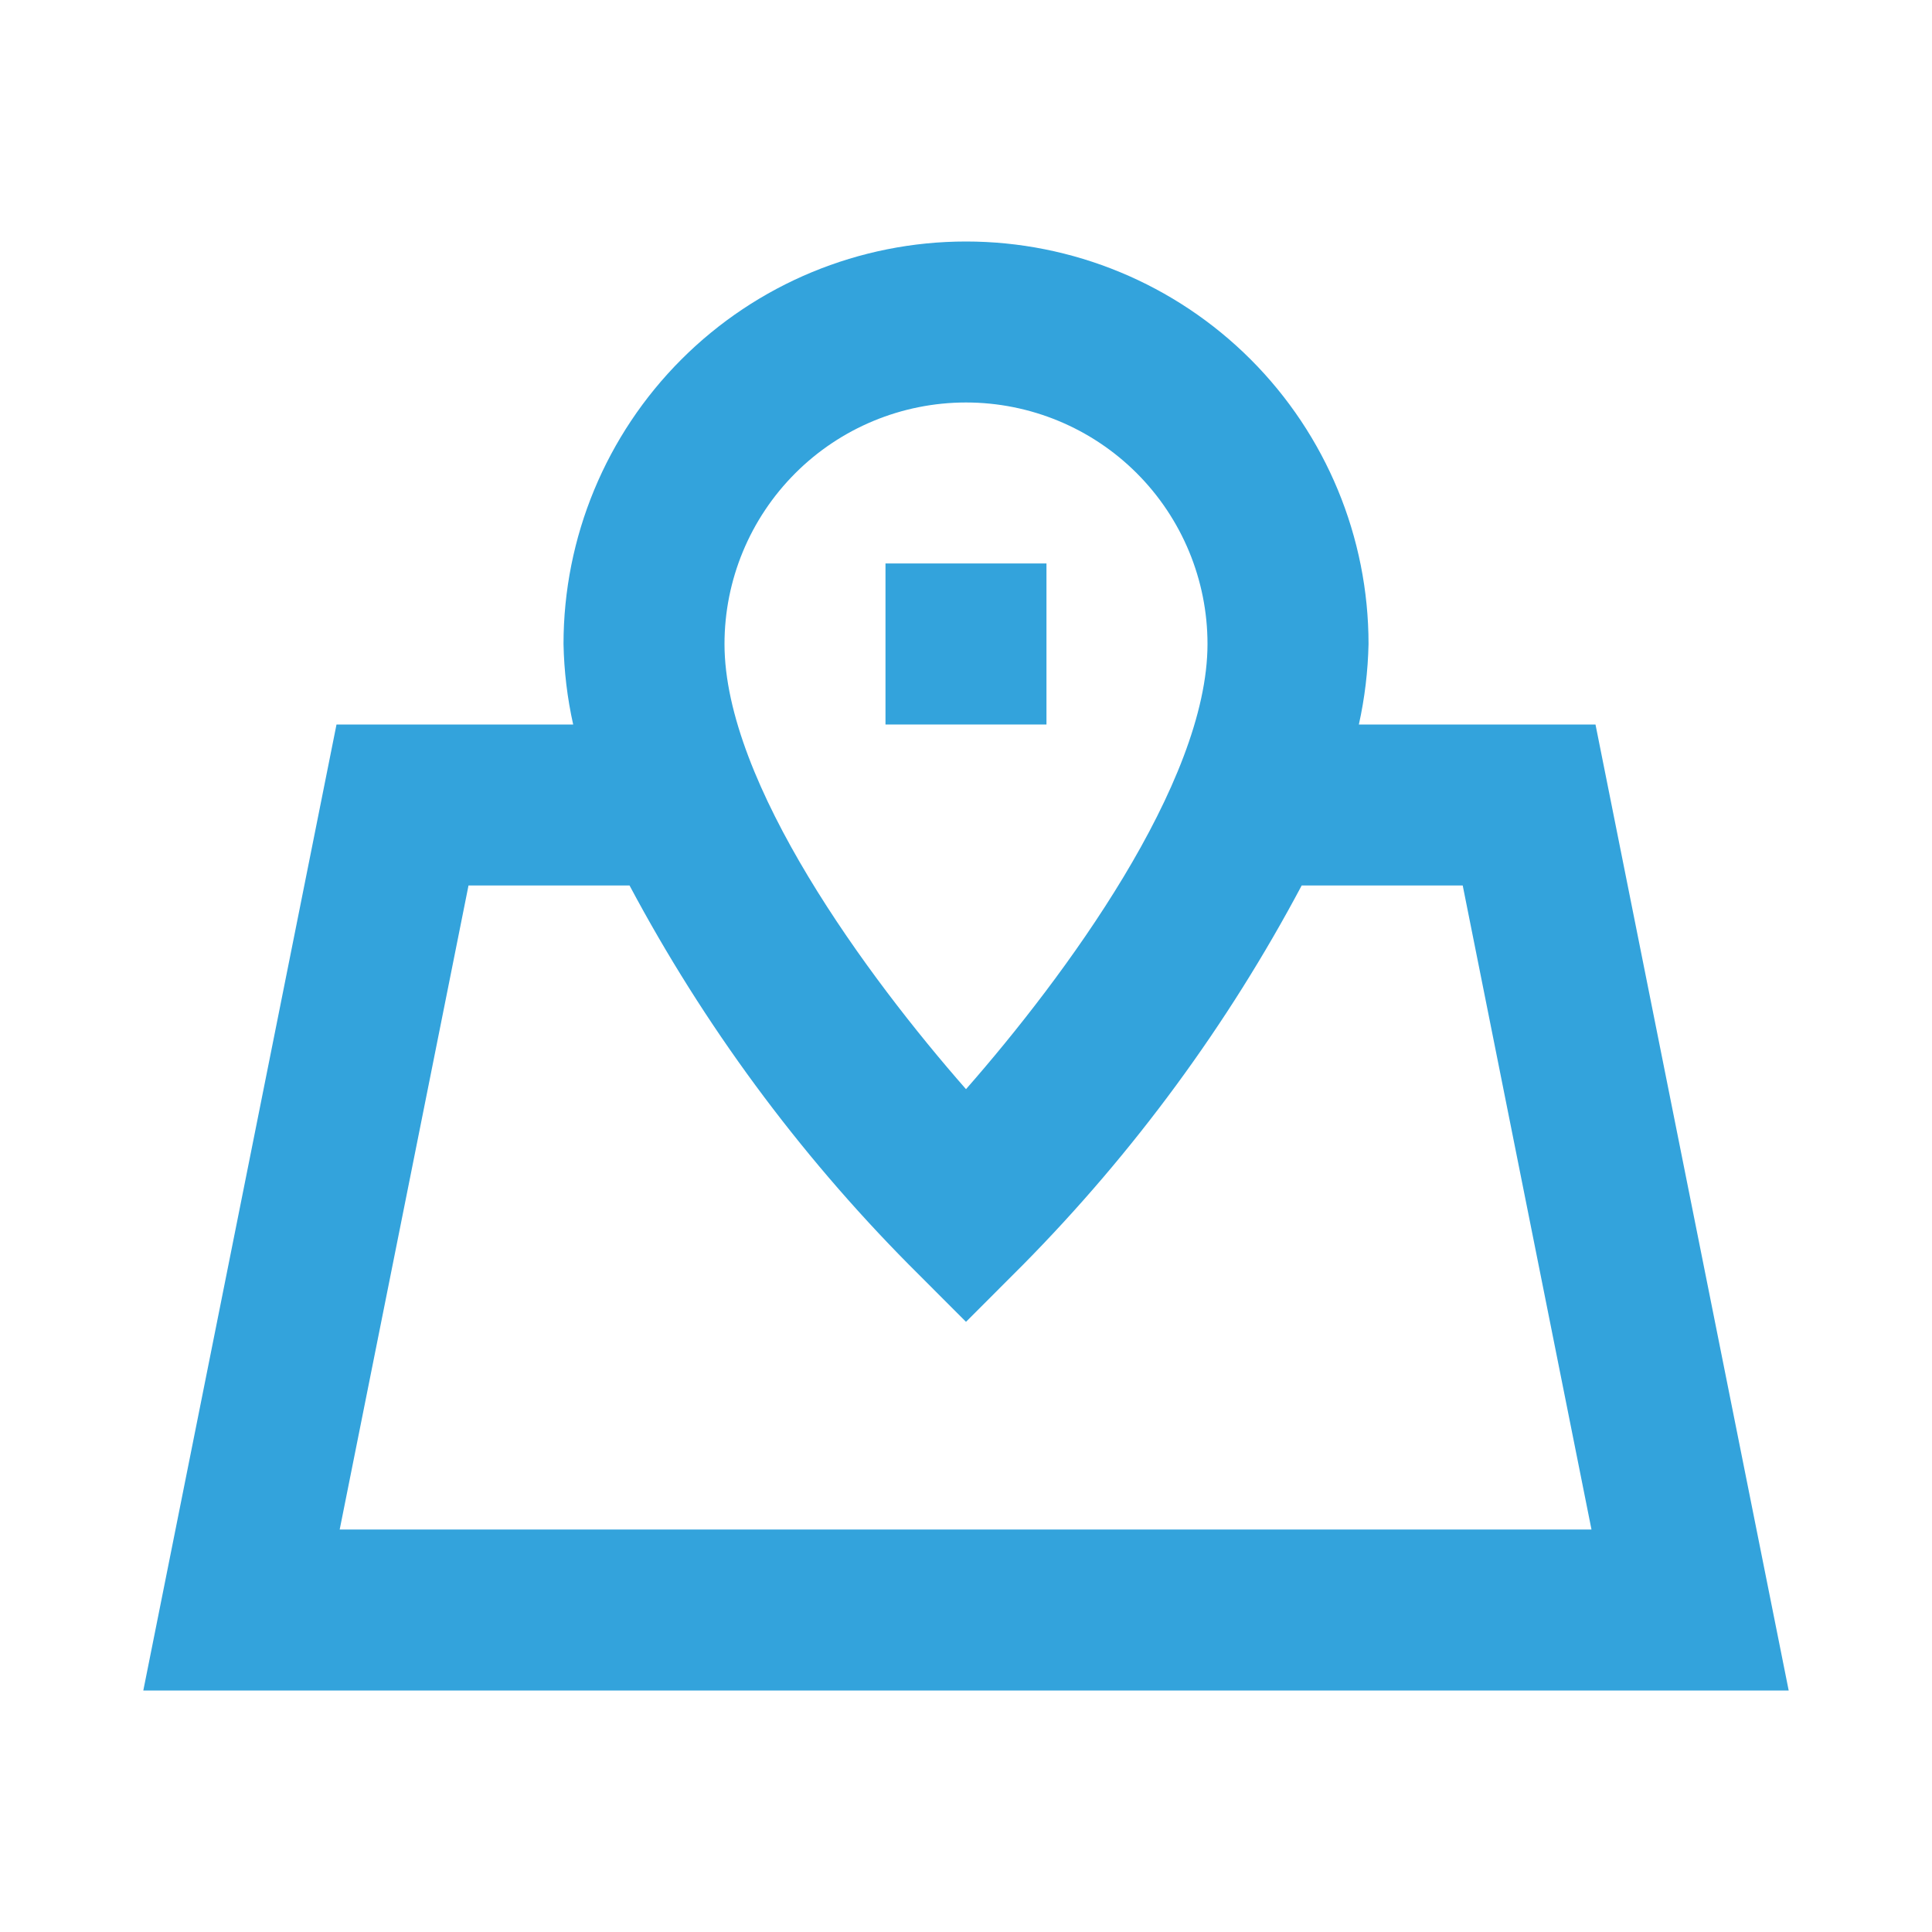 <svg width="40" height="40" viewBox="0 0 40 40" fill="none" xmlns="http://www.w3.org/2000/svg">
<path d="M33.033 15H28.134C28.255 14.453 28.322 13.894 28.334 13.333C28.334 11.123 27.456 9.004 25.893 7.441C24.33 5.878 22.21 5 20 5C17.79 5 15.67 5.878 14.108 7.441C12.545 9.004 11.667 11.123 11.667 13.333C11.678 13.894 11.745 14.453 11.867 15H6.967L2.967 35H37.033L33.033 15ZM20 8.333C21.326 8.333 22.598 8.86 23.536 9.798C24.473 10.736 25 12.007 25 13.333C25 16.217 22.034 20.233 20 22.55C17.967 20.233 15 16.217 15 13.333C15 12.007 15.527 10.736 16.465 9.798C17.402 8.86 18.674 8.333 20 8.333ZM7.033 31.667L9.7 18.333H13.034C14.57 21.217 16.518 23.861 18.817 26.183L20 27.367L21.183 26.183C23.476 23.86 25.419 21.216 26.95 18.333H30.284L32.95 31.667H7.033Z" fill="#33A3DC"/>
<path d="M21.666 11.666H18.333V15H21.666V11.666Z" fill="#33A3DC"/>
</svg>
